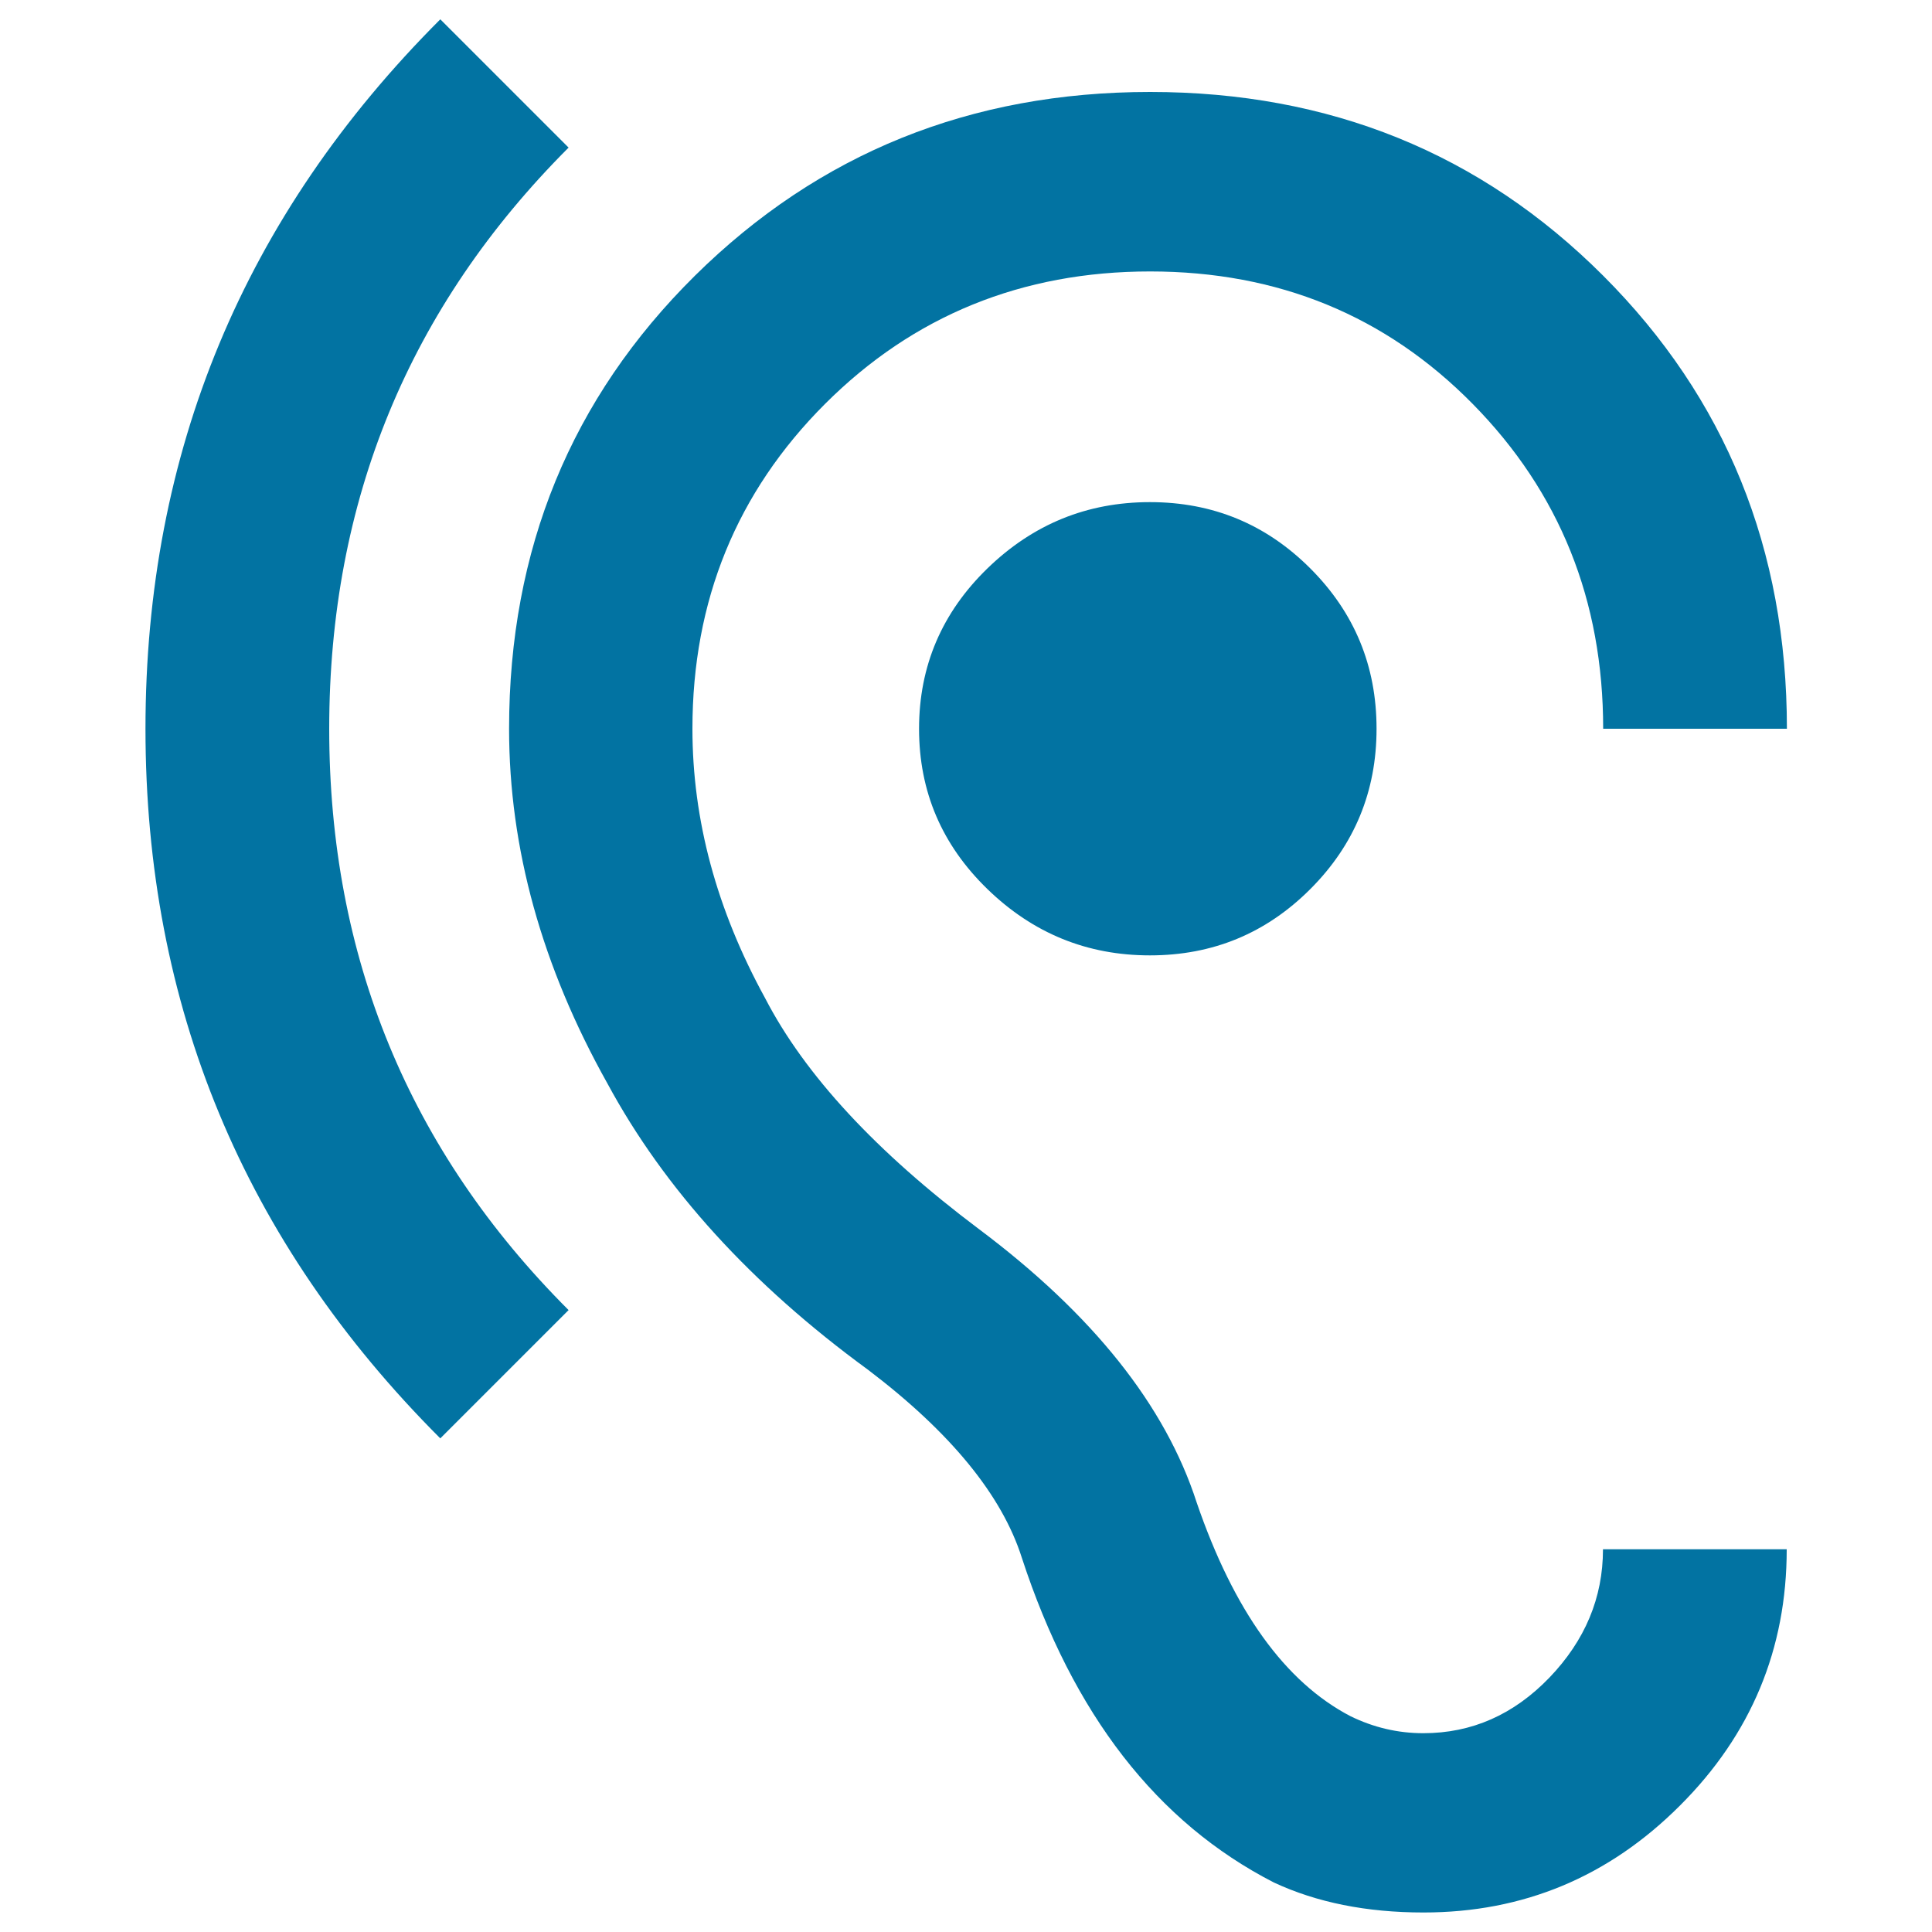 <svg xmlns="http://www.w3.org/2000/svg" viewBox="0 0 1000 1000" style="fill:#0273a2">
<title>Hearing SVG icon</title>
<g><path d="M475.7,377.2c0-32.4,11.8-60.1,35.4-83c23.6-22.9,51.6-34.3,84.1-34.3s60.1,11.4,83,34.3s34.3,50.5,34.3,83c0,32.4-11.4,60.1-34.3,83s-50.5,34.3-83,34.3s-60.5-11.4-84.1-34.3C487.5,437.3,475.7,409.7,475.7,377.2z M294.3,76.4C211.7,159,170.4,259.2,170.4,377.2s41.3,218.3,123.9,300.9l-66.4,66.4C126.1,642.7,75.3,520.3,75.3,377.2c0-143.1,50.9-265.5,152.6-367.2L294.3,76.4z M736.7,897.1c25.1,0,46.8-9.6,65.3-28.8c18.4-19.2,27.7-41.3,27.7-66.4h95.1c0,51.6-18.4,95.9-55.3,132.7c-36.9,36.9-81.1,55.3-132.7,55.3c-29.5,0-55.3-5.2-77.4-15.5c-60.5-31-104-87-130.5-168.1c-10.3-32.4-36.9-64.9-79.6-97.3c-60.5-44.2-105.4-93.6-134.9-148.2c-33.9-60.5-50.9-121.7-50.9-183.6c0-92.9,32.1-171.1,96.2-234.5c64.2-63.4,142.7-95.1,235.6-95.1s171.1,31.7,234.5,95.1c63.4,63.4,95.1,141.6,95.1,234.5h-95.1c0-66.4-22.5-122.4-67.5-168.1c-45-45.7-100.7-68.6-167-68.6S472.7,163.4,427,209.1c-45.7,45.7-68.6,101.8-68.6,168.1c0,47.2,12.5,93.6,37.6,139.4c20.6,39.8,57.5,79.6,110.6,119.5c59,44.2,96.6,91.4,112.8,141.6c19.2,56,45.7,92.9,79.6,110.6C710.9,894.1,723.4,897.1,736.7,897.1z"/></g>
</svg>